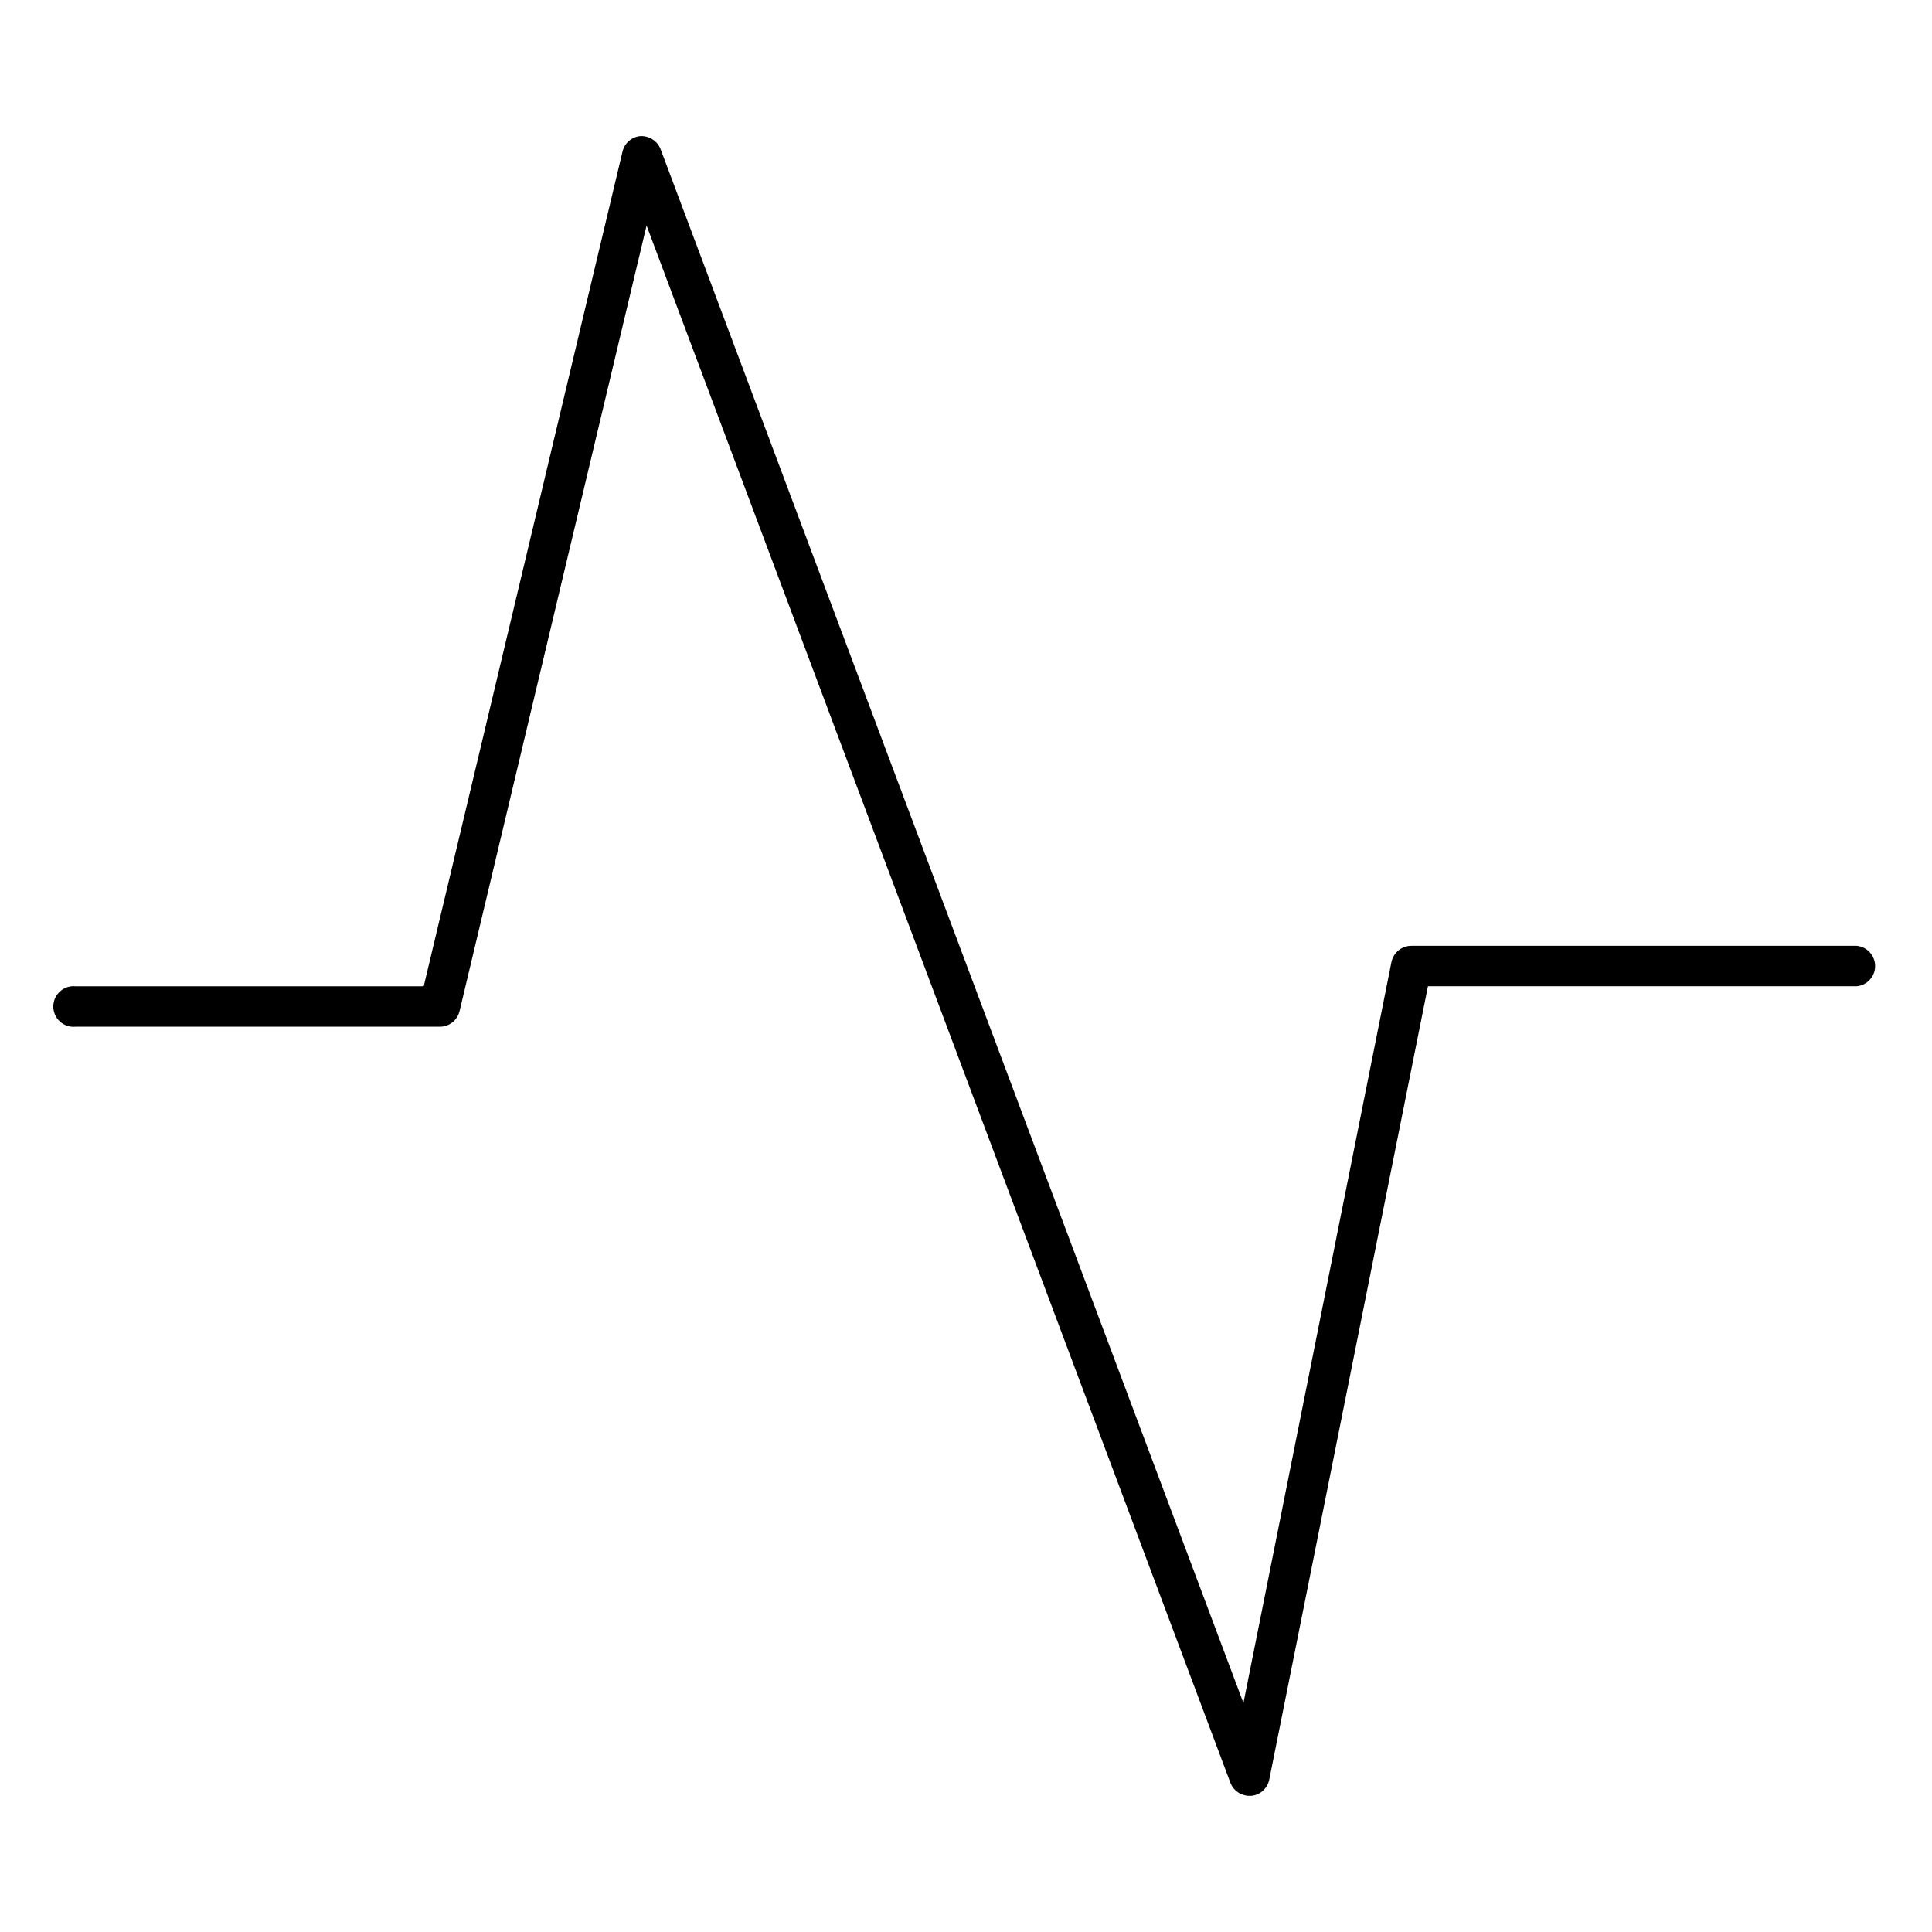 <?xml version="1.0" encoding="UTF-8"?>
<!-- Uploaded to: ICON Repo, www.iconrepo.com, Generator: ICON Repo Mixer Tools -->
<svg fill="#000000" width="800px" height="800px" version="1.1" viewBox="144 144 512 512" xmlns="http://www.w3.org/2000/svg">
 <path d="m475.08 619.92c-2.219-0.008-4.207-1.375-5.004-3.445l-154.73-412.71-49.566 208.22c-0.59 2.414-2.754 4.113-5.238 4.106h-96.535c-1.508 0.145-3.004-0.355-4.125-1.379-1.121-1.02-1.758-2.461-1.758-3.977s0.637-2.961 1.758-3.981c1.121-1.02 2.617-1.52 4.125-1.379h92.285l52.68-221.2c0.523-2.242 2.426-3.898 4.723-4.106 2.359-0.117 4.527 1.289 5.379 3.492l154.45 411.76 39.227-196.37c0.516-2.508 2.727-4.305 5.285-4.297h118.01c2.766 0.262 4.879 2.582 4.879 5.359 0 2.777-2.113 5.098-4.879 5.356h-113.62l-42.059 210.25c-0.461 2.312-2.375 4.055-4.719 4.297z"/>
</svg>